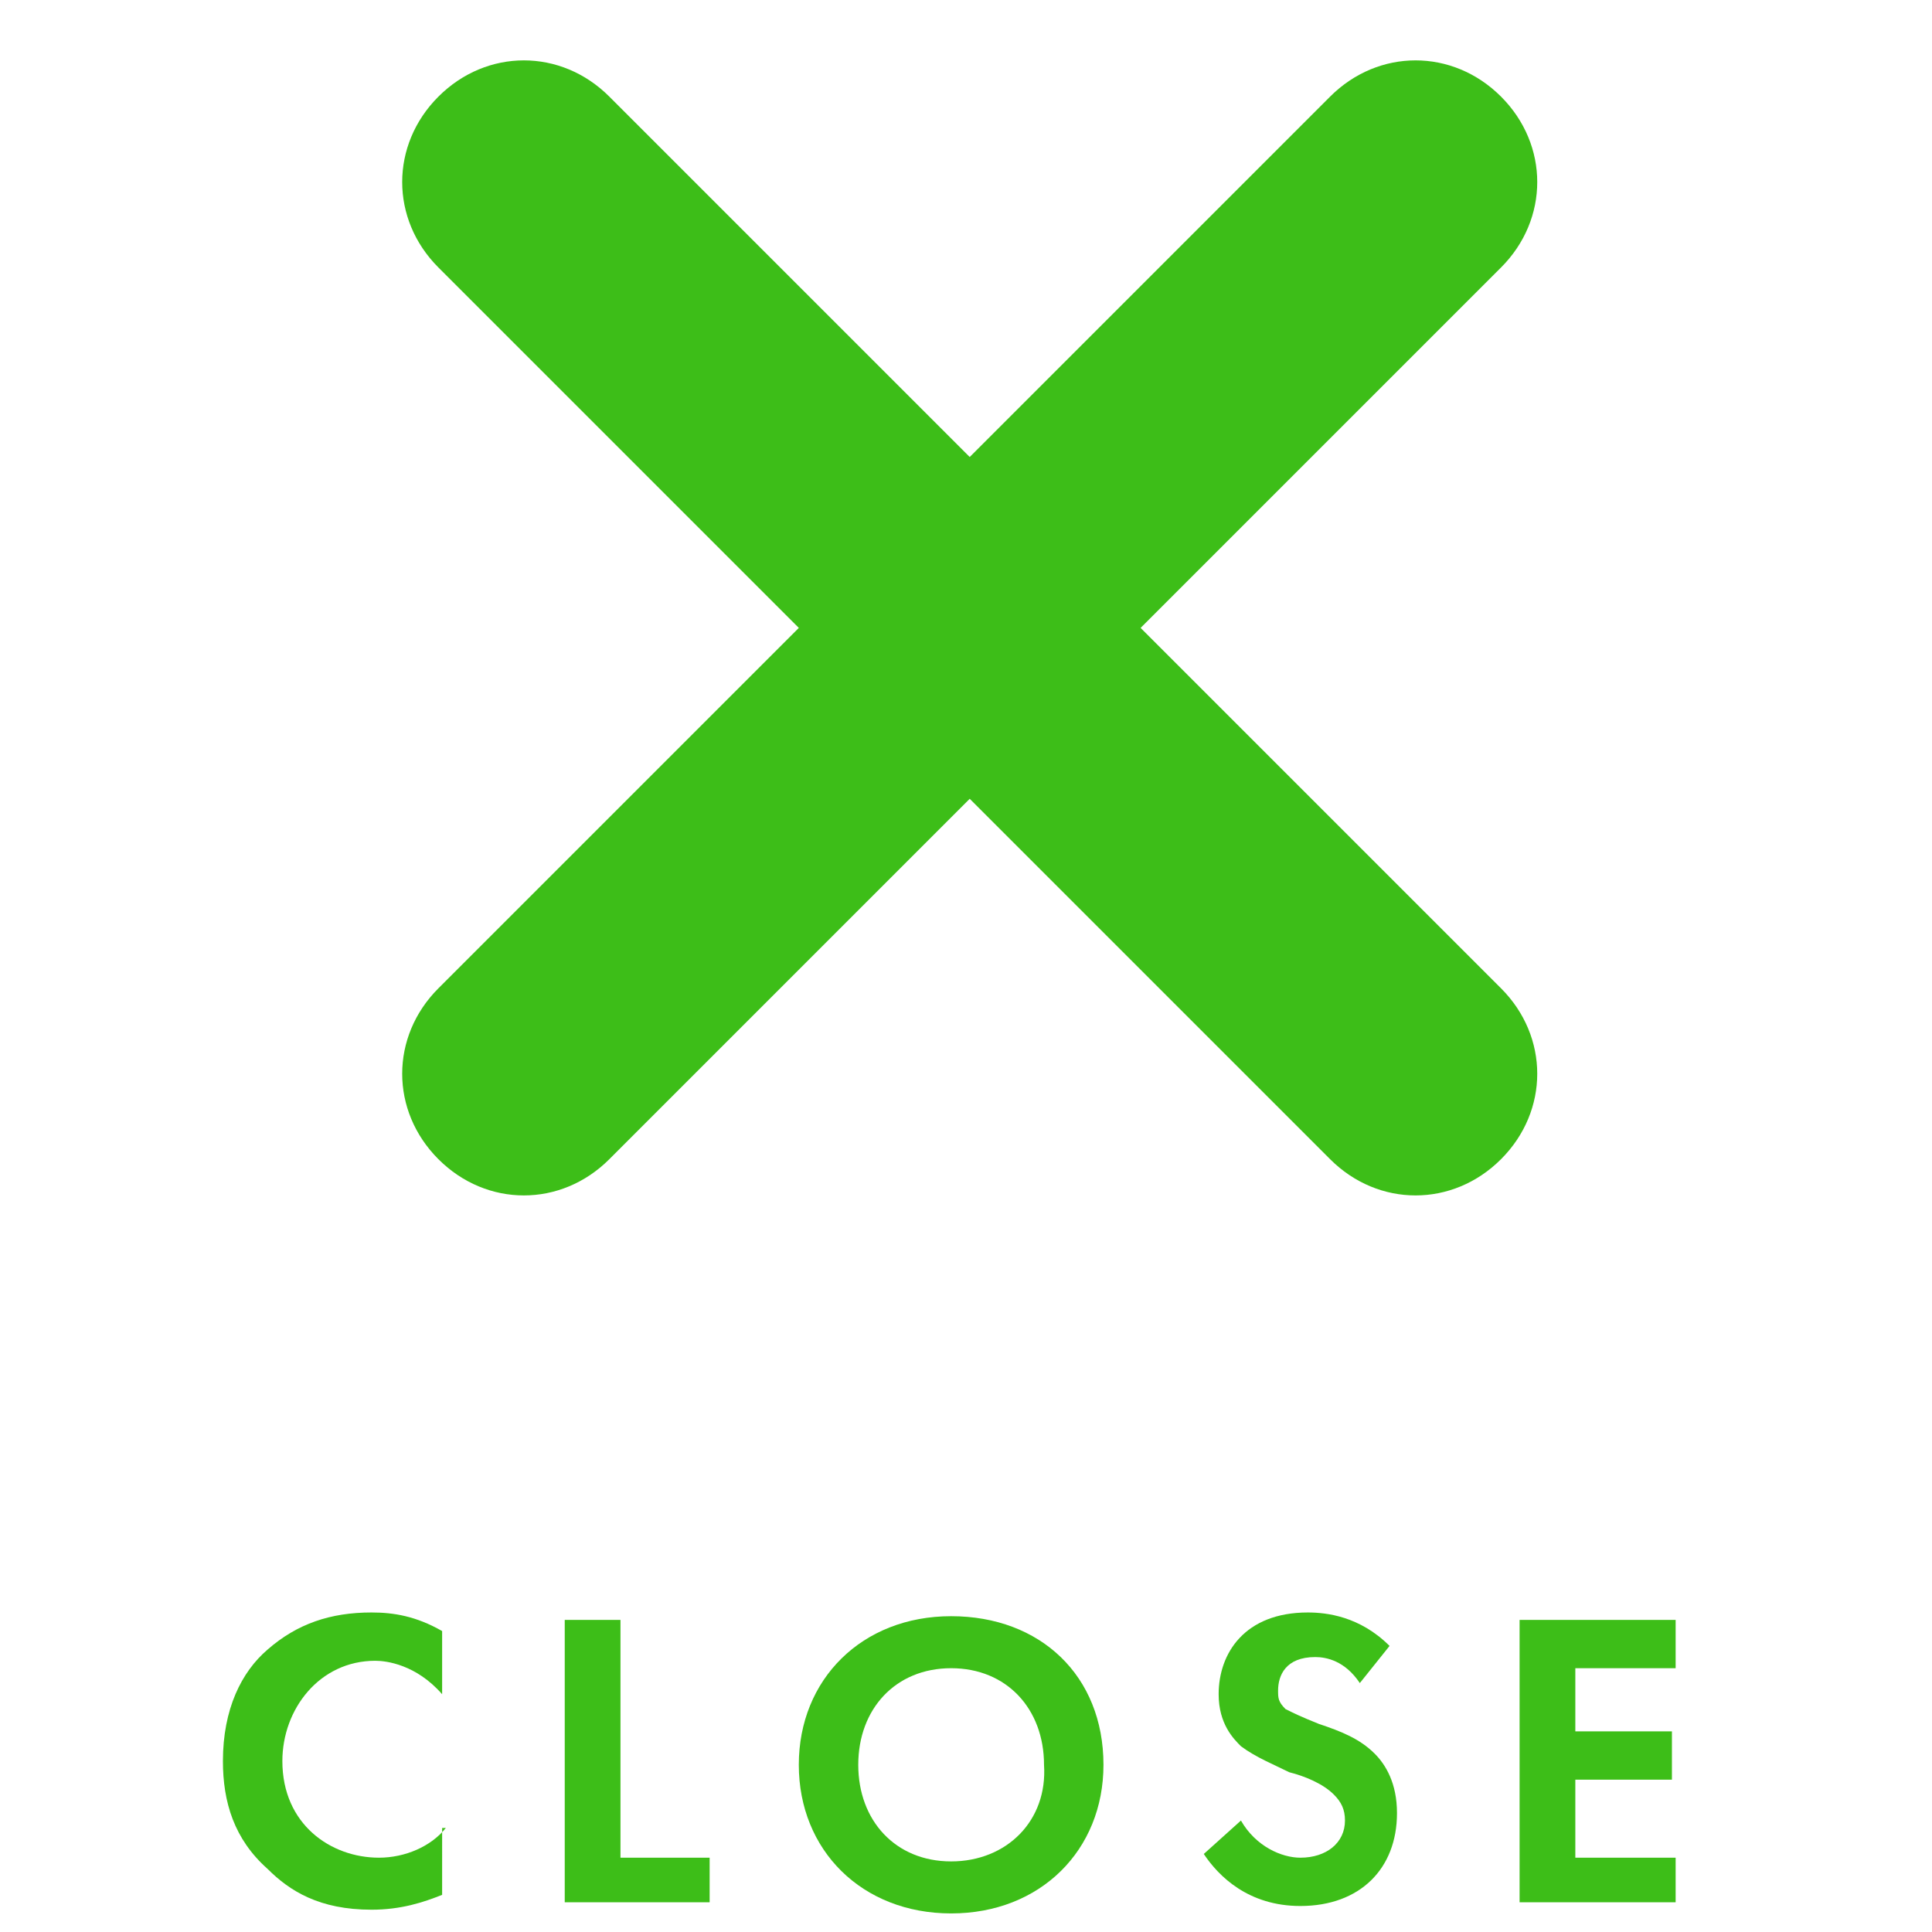 <?xml version="1.0" encoding="utf-8"?>
<!-- Generator: Adobe Illustrator 23.1.0, SVG Export Plug-In . SVG Version: 6.00 Build 0)  -->
<svg version="1.1" id="レイヤー_1" xmlns="http://www.w3.org/2000/svg" xmlns:xlink="http://www.w3.org/1999/xlink" x="0px"
	 y="0px" viewBox="0 0 52 52" style="enable-background:new 0 0 52 52;" xml:space="preserve">
<style type="text/css">
	.st0{fill:#3DBE18;}
</style>
<path class="st0" d="M40.4,26.6c1.3,1.3,1.3,3.3,0,4.6s-3.3,1.3-4.6,0l-9.7-9.7l-9.7,9.7c-1.3,1.3-3.3,1.3-4.6,0s-1.3-3.3,0-4.6
	l9.7-9.7l-9.7-9.7c-1.3-1.3-1.3-3.3,0-4.6s3.3-1.3,4.6,0l9.7,9.7l9.7-9.7c1.3-1.3,3.3-1.3,4.6,0s1.3,3.3,0,4.6l-9.7,9.7L40.4,26.6z"
	/>
<g>
	<g>
		<path class="st0" d="M12,49.2c-0.4,0.5-1.1,0.8-1.8,0.8c-1.3,0-2.6-0.9-2.6-2.6c0-1.4,1-2.7,2.5-2.7c0.3,0,1.1,0.1,1.8,0.9v-1.7
			c-0.7-0.4-1.3-0.5-1.9-0.5c-1.1,0-2,0.3-2.8,1c-0.7,0.6-1.2,1.6-1.2,3c0,1.1,0.3,2.1,1.2,2.9c0.6,0.6,1.4,1.1,2.8,1.1
			c0.8,0,1.4-0.2,1.9-0.4V49.2z"/>
	</g>
	<g>
		<polygon class="st0" points="15.2,43.6 15.2,51.2 19.1,51.2 19.1,50 16.7,50 16.7,43.6 		"/>
	</g>
	<path class="st0" d="M25.6,43.5c-2.4,0-4.1,1.7-4.1,4c0,2.3,1.7,4,4.1,4c2.4,0,4.1-1.7,4.1-4C29.7,45.1,28,43.5,25.6,43.5z
		 M25.6,50.1c-1.5,0-2.5-1.1-2.5-2.6c0-1.5,1-2.6,2.5-2.6c1.5,0,2.5,1.1,2.5,2.6C28.2,49,27.1,50.1,25.6,50.1z"/>
	<g>
		<path class="st0" d="M37.4,44.3c-0.8-0.8-1.7-0.9-2.2-0.9c-1.7,0-2.4,1.1-2.4,2.2c0,0.8,0.4,1.2,0.6,1.4c0.4,0.3,0.9,0.5,1.3,0.7
			c0.4,0.1,0.9,0.3,1.2,0.6c0.2,0.2,0.3,0.4,0.3,0.7c0,0.6-0.5,1-1.2,1c-0.5,0-1.2-0.3-1.6-1l-1,0.9c0.4,0.6,1.2,1.4,2.6,1.4
			c1.6,0,2.6-1,2.6-2.5c0-0.8-0.3-1.3-0.6-1.6c-0.4-0.4-0.9-0.6-1.5-0.8c-0.5-0.2-0.7-0.3-0.9-0.4c-0.2-0.2-0.2-0.3-0.2-0.5
			c0-0.4,0.2-0.9,1-0.9c0.3,0,0.8,0.1,1.2,0.7L37.4,44.3z"/>
	</g>
	<g>
		<polygon class="st0" points="45.1,43.6 40.9,43.6 40.9,51.2 45.1,51.2 45.1,50 42.4,50 42.4,47.9 45,47.9 45,46.6 42.4,46.6 
			42.4,44.9 45.1,44.9 		"/>
	</g>
</g>
</svg>
